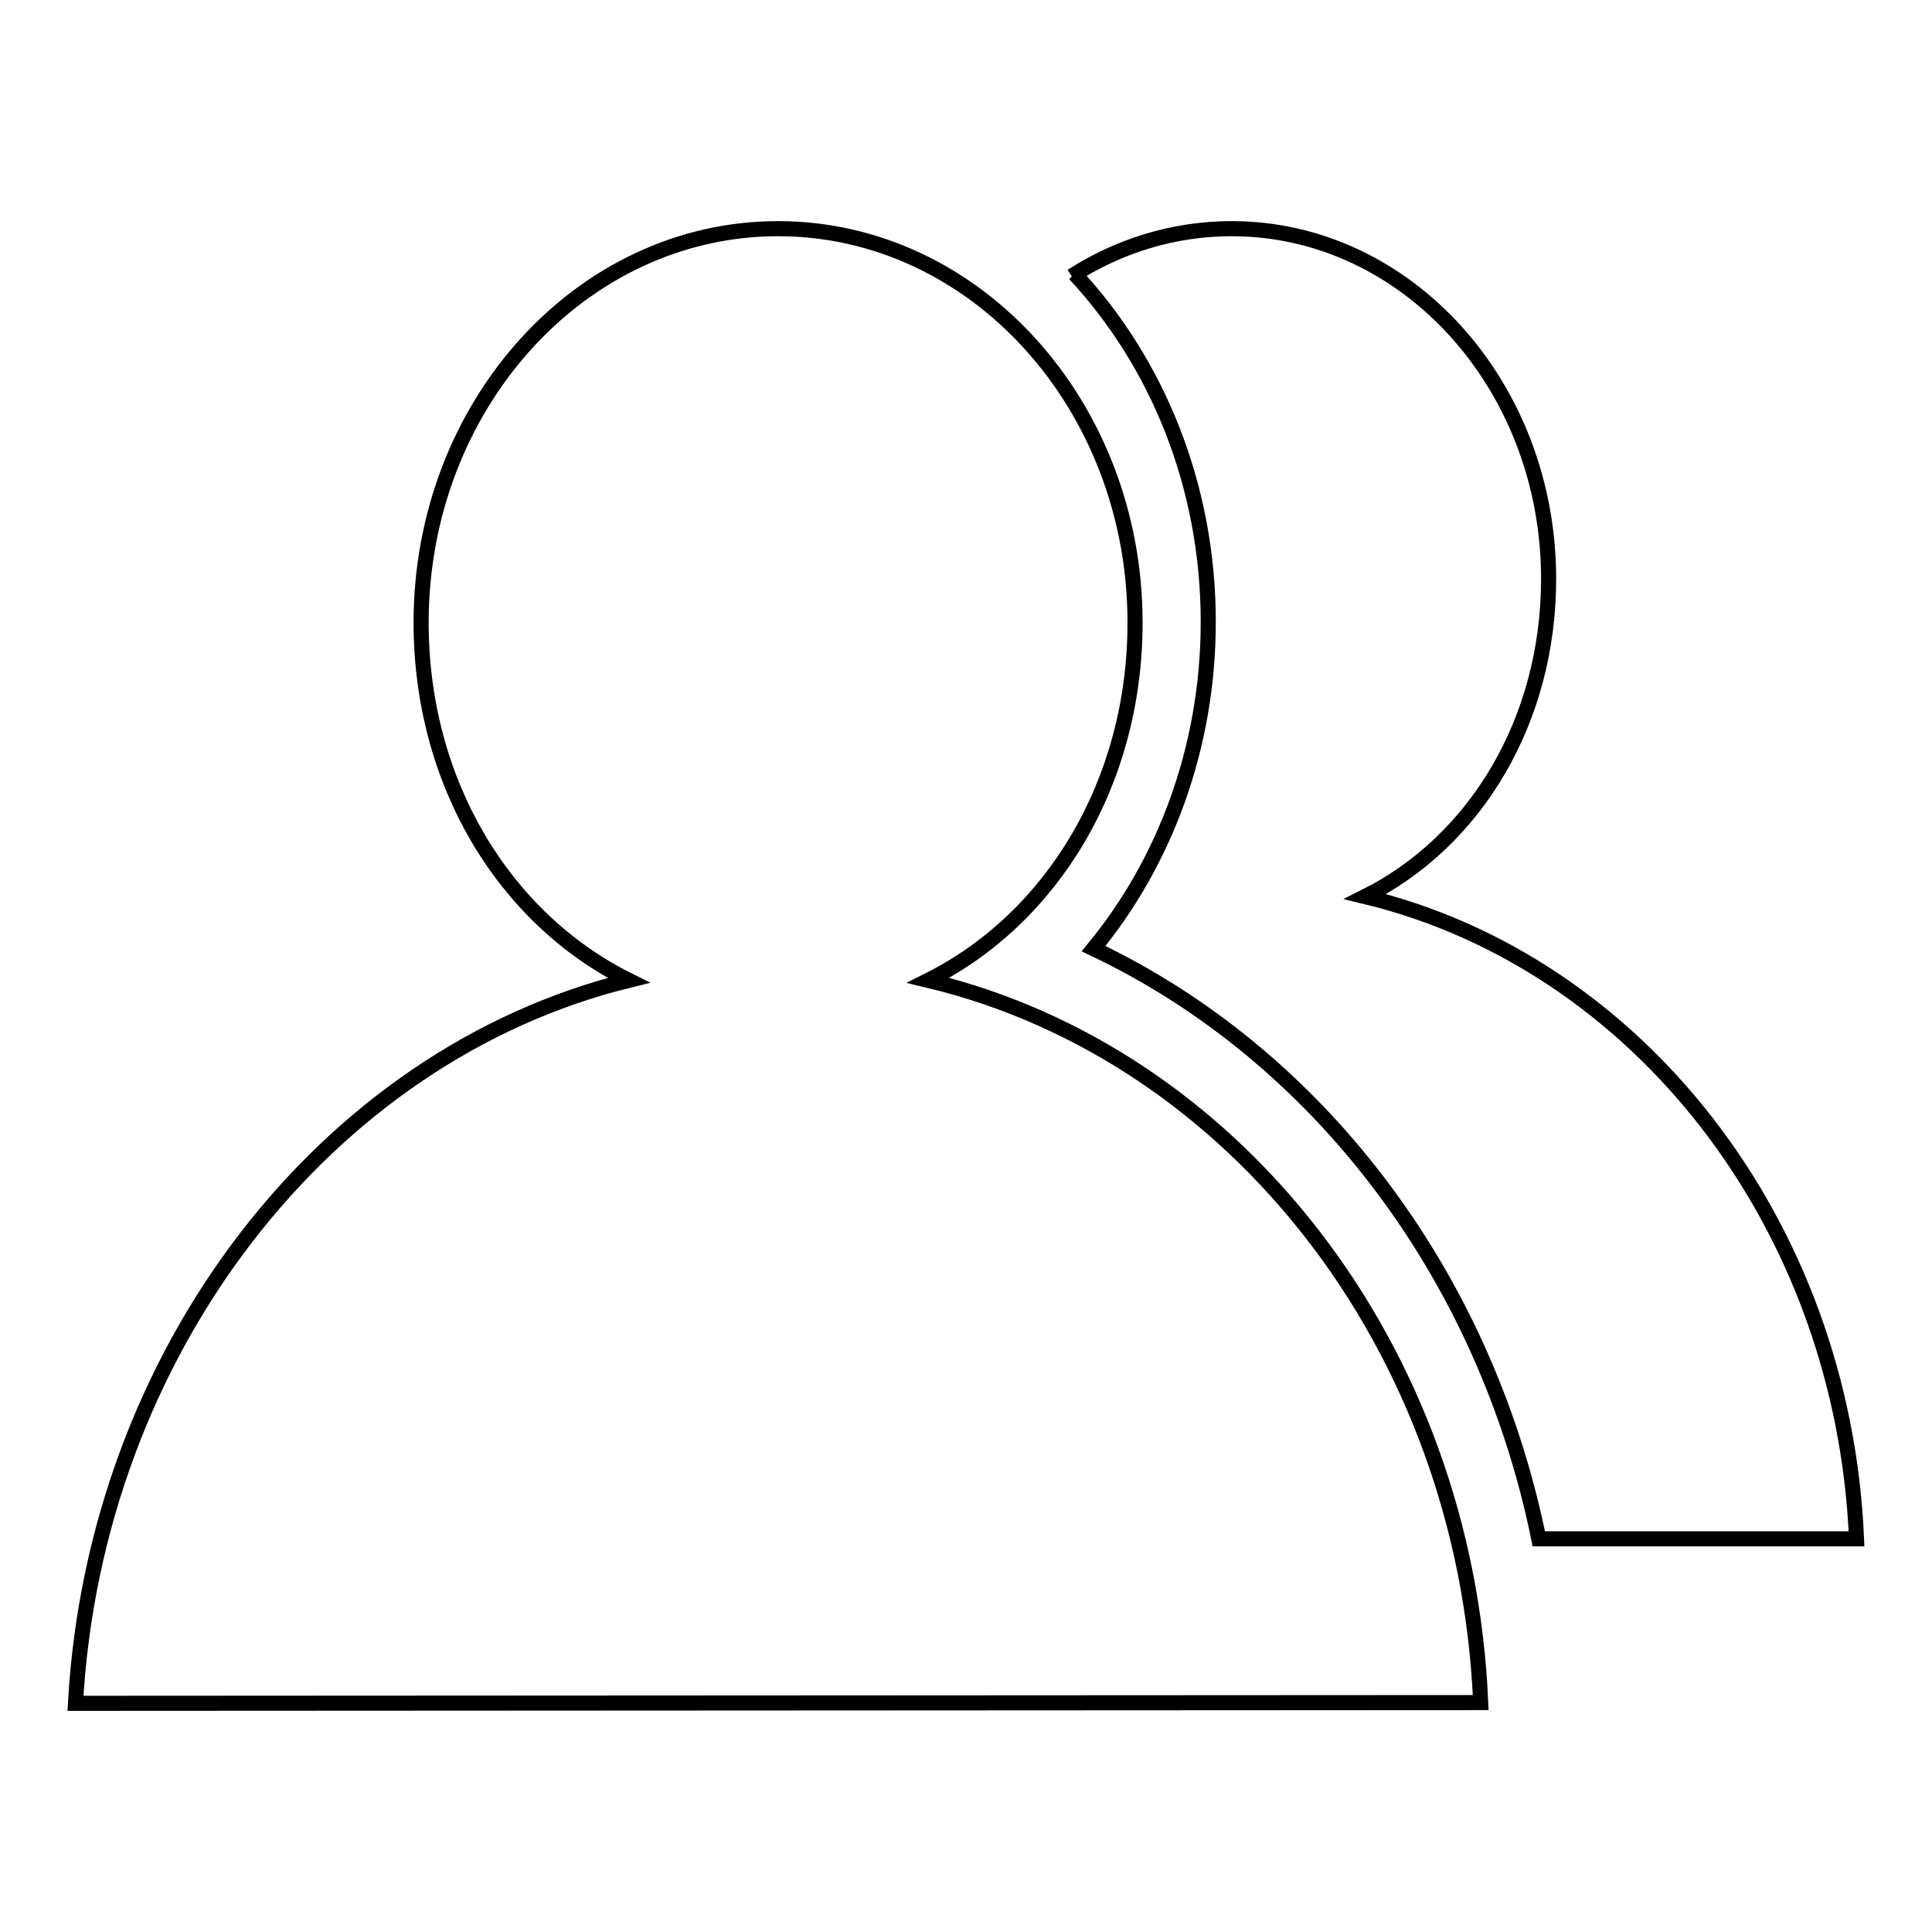 <?xml version="1.0" encoding="utf-8"?>
<!-- Svg Vector Icons : http://www.onlinewebfonts.com/icon -->
<!DOCTYPE svg PUBLIC "-//W3C//DTD SVG 1.1//EN" "http://www.w3.org/Graphics/SVG/1.1/DTD/svg11.dtd">
<svg version="1.1" xmlns="http://www.w3.org/2000/svg" xmlns:xlink="http://www.w3.org/1999/xlink" x="0px" y="0px" viewBox="0 0 256 256" enable-background="new 0 0 256 256" xml:space="preserve">
<g> <path stroke-width="2" fill-opacity="0" stroke="#000000"  d="M83.3,129.9c-16.5-8.2-27.5-26.2-27.5-47.4c0-28.8,21.2-52.2,47.3-52.2c26.1,0,47.3,23.4,47.3,52.2 c0,21.2-11,39.2-27.4,47.4c40.5,9.7,71.2,48.6,73.2,95.7L10,225.7C12.6,179.2,43.1,139.8,83.3,129.9z M142.4,36.3 c10.9,11.7,17.7,28,17.7,46.1c0,16.7-5.8,31.9-15.2,43.3l0,0c29.5,14,51.8,42.9,59,78.2v0l42.1,0c-1.8-41.9-29.1-76.4-65.1-85.1 c14.6-7.3,24.3-23.3,24.3-42.1c0-25.6-18.8-46.4-42-46.4c-7.7,0-15,2.3-21.2,6.3"/></g>
</svg>